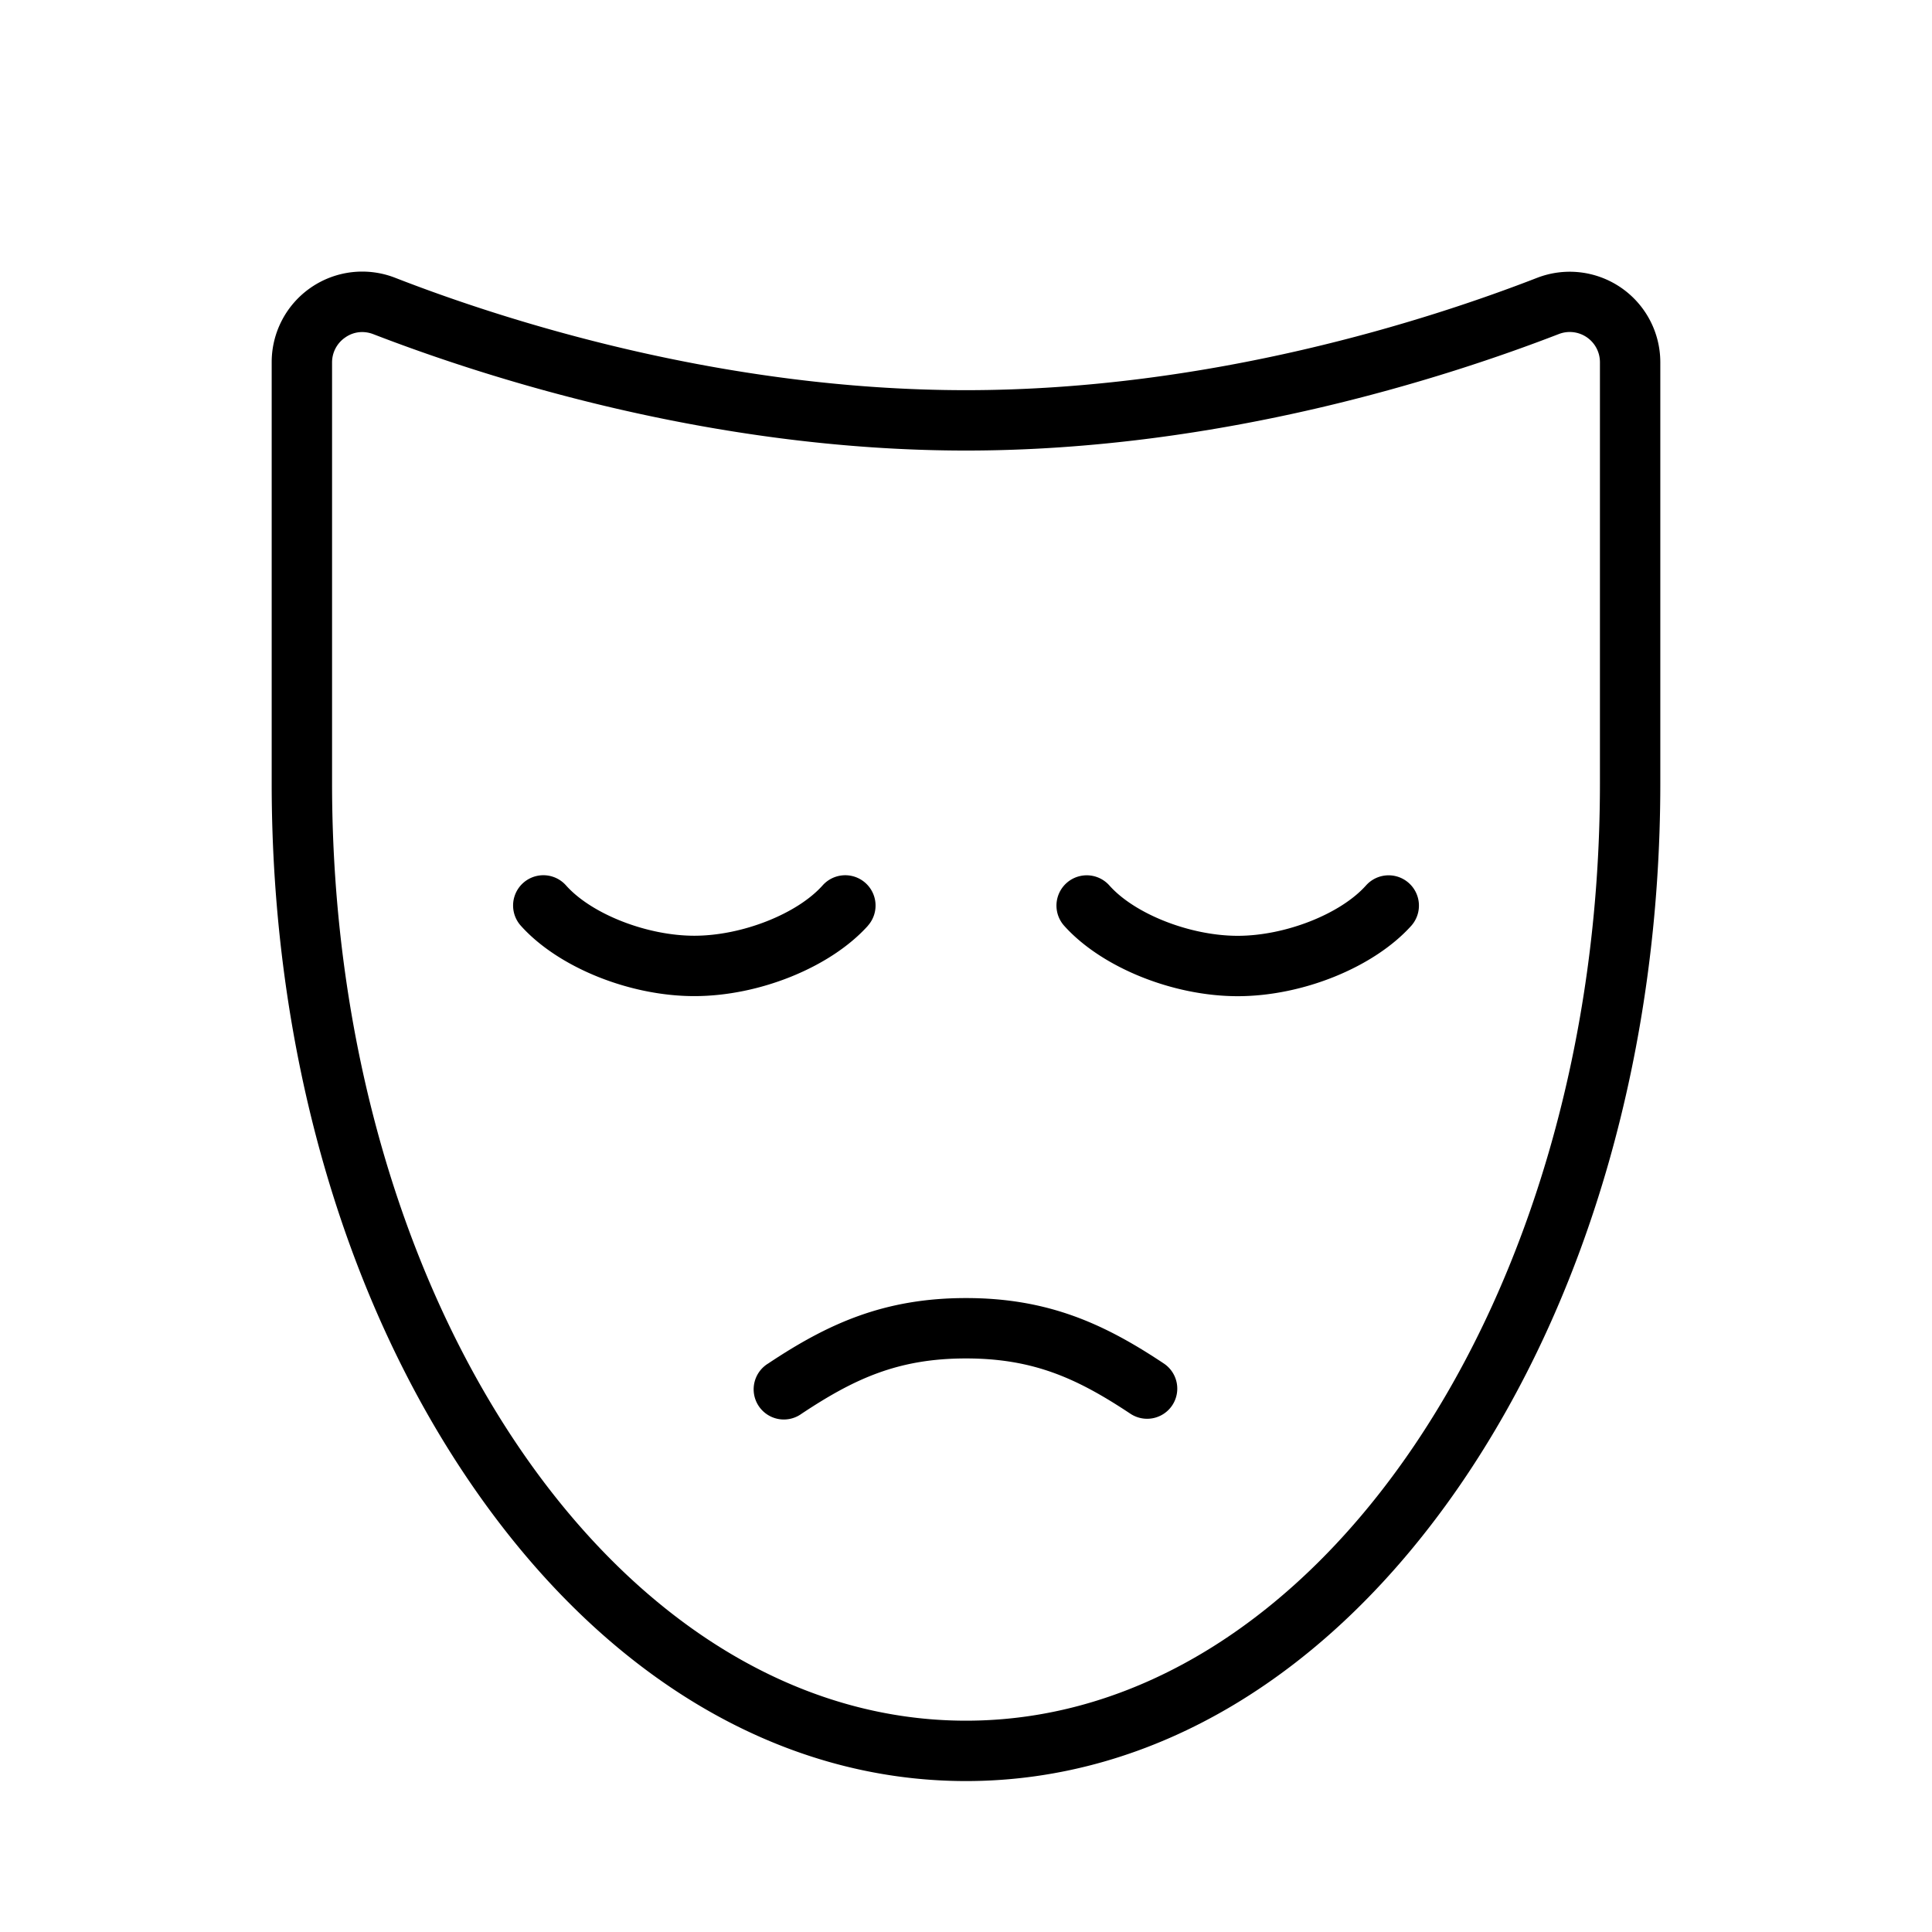<svg xmlns="http://www.w3.org/2000/svg" viewBox="0 0 256 256" fill="currentColor"><path d="M155.33,186.21a4,4,0,0,1-5.54,1.12C142.8,182.69,137,180,128,180s-14.8,2.69-21.79,7.33a4,4,0,1,1-4.42-6.66c7.82-5.21,15.28-8.67,26.21-8.67s18.39,3.46,26.21,8.67A4,4,0,0,1,155.33,186.21ZM181,117.33c-3.4,3.8-10.72,6.67-17,6.67s-13.62-2.87-17-6.67a4,4,0,0,0-6,5.33c4.92,5.5,14.37,9.34,23,9.34s18.06-3.84,23-9.33a4,4,0,1,0-6-5.34ZM220,48v55.78c0,35-9.4,68-26.48,92.92C176.13,222.05,152.86,236,128,236s-48.13-13.95-65.52-39.29C45.4,171.83,36,138.83,36,103.79V48a12,12,0,0,1,16.34-11.2C66.66,42.38,95.53,51.7,128,51.7s61.34-9.32,75.66-14.88A12,12,0,0,1,220,48Zm-8,0a4,4,0,0,0-5.44-3.74C191.72,50,161.77,59.7,128,59.7S64.28,50,49.44,44.27A4.14,4.14,0,0,0,48,44a3.87,3.87,0,0,0-2.23.7A4,4,0,0,0,44,48v55.77C44,172.28,81.68,228,128,228s84-55.72,84-124.21Zm-97,74.66a4,4,0,1,0-6-5.34c-3.4,3.8-10.72,6.67-17,6.67s-13.62-2.87-17-6.67a4,4,0,0,0-6,5.33c4.92,5.5,14.37,9.34,23,9.34S110.06,128.16,115,122.67Z"/></svg>